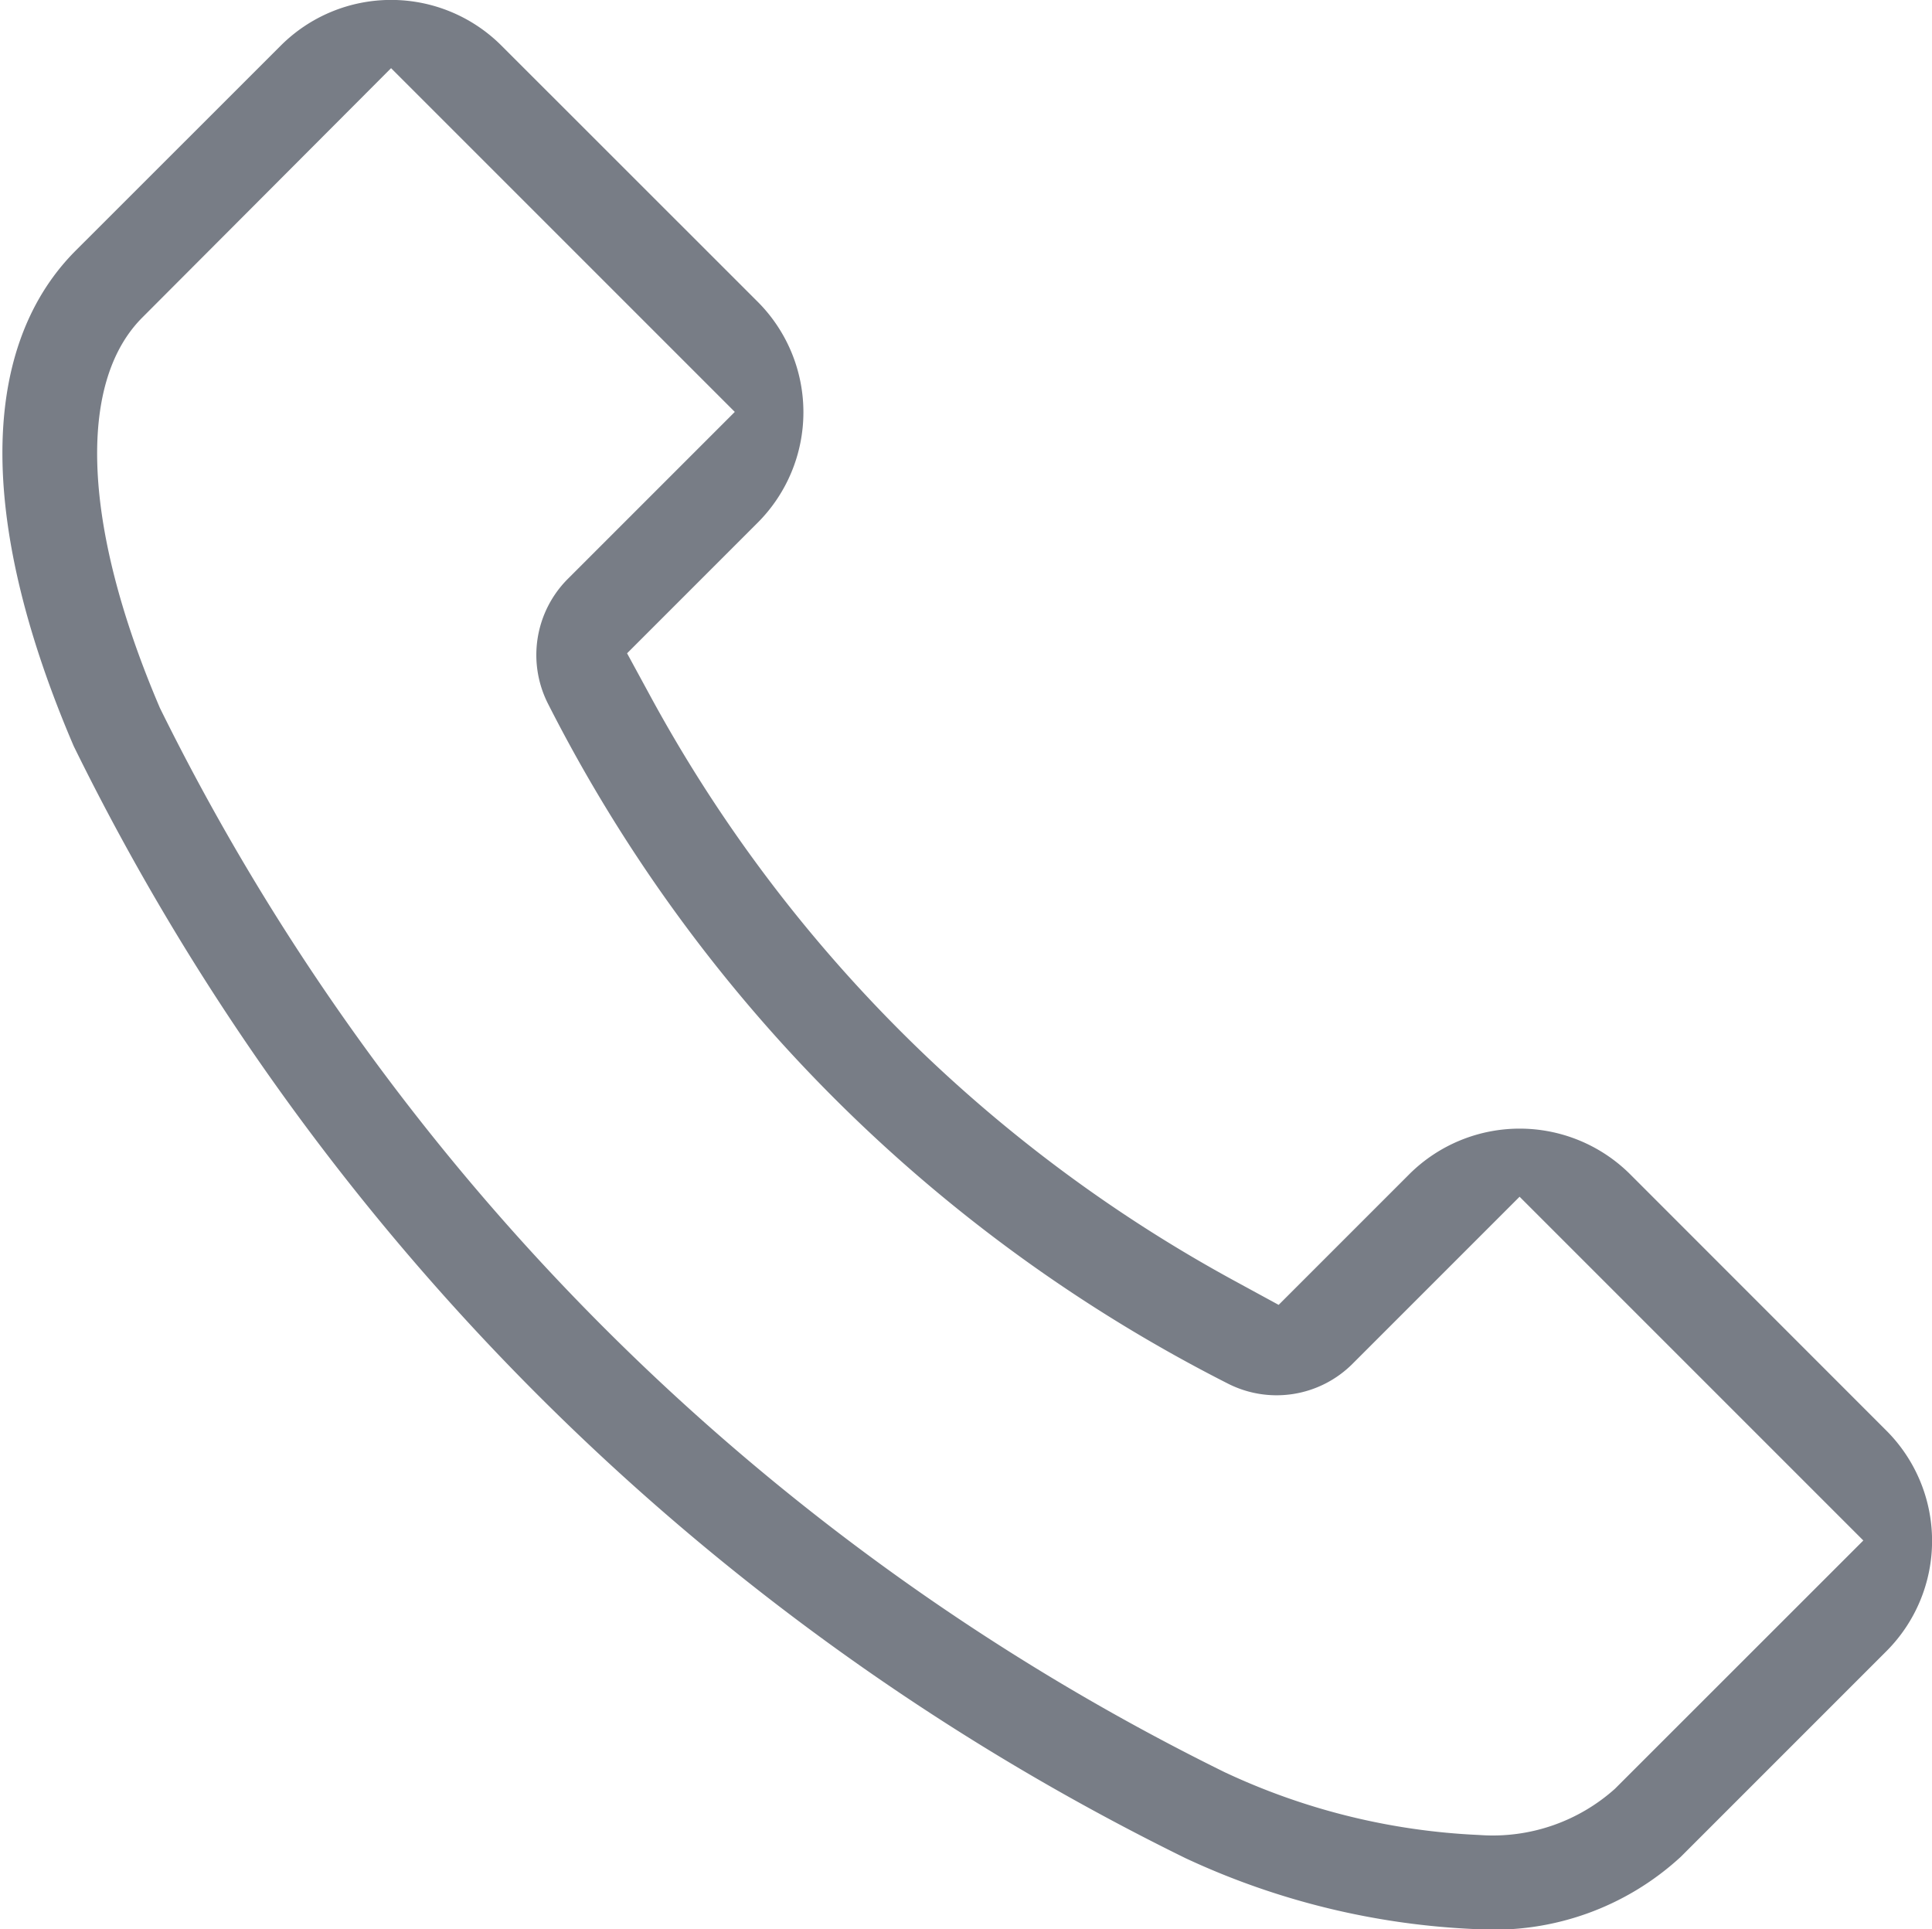 <svg xmlns="http://www.w3.org/2000/svg" width="18.359" height="18.332" viewBox="0 0 18.359 18.332"><path d="M533.5,798.818a6.99,6.99,0,0,1-2.685-.651,22.868,22.868,0,0,1-10.445-10.445c-.862-2.013-.874-3.585-.032-4.428l1.95-1.949a1.233,1.233,0,0,1,1.741,0l2.438,2.437a1.235,1.235,0,0,1,0,1.742l-1.375,1.375.318.585a14.1,14.1,0,0,0,5.643,5.642l.584.318,1.375-1.375a1.237,1.237,0,0,1,1.742,0l2.437,2.438a1.232,1.232,0,0,1,0,1.742l-1.95,1.95A2.369,2.369,0,0,1,533.5,798.818Zm-12.881-15.243c-.71.709-.668,2.164.115,3.992A22.486,22.486,0,0,0,530.969,797.8a6.594,6.594,0,0,0,2.516.622,1.99,1.99,0,0,0,1.475-.507l2.542-2.541-3.62-3.62-1.761,1.761a.77.77,0,0,1-.9.144,14.452,14.452,0,0,1-6.348-6.348.773.773,0,0,1,.144-.9l1.761-1.761-3.62-3.62Z" transform="translate(-519.442 -780.736)" fill="none" stroke="#787d86" stroke-linecap="round" stroke-linejoin="round" stroke-width="0.5"/></svg>